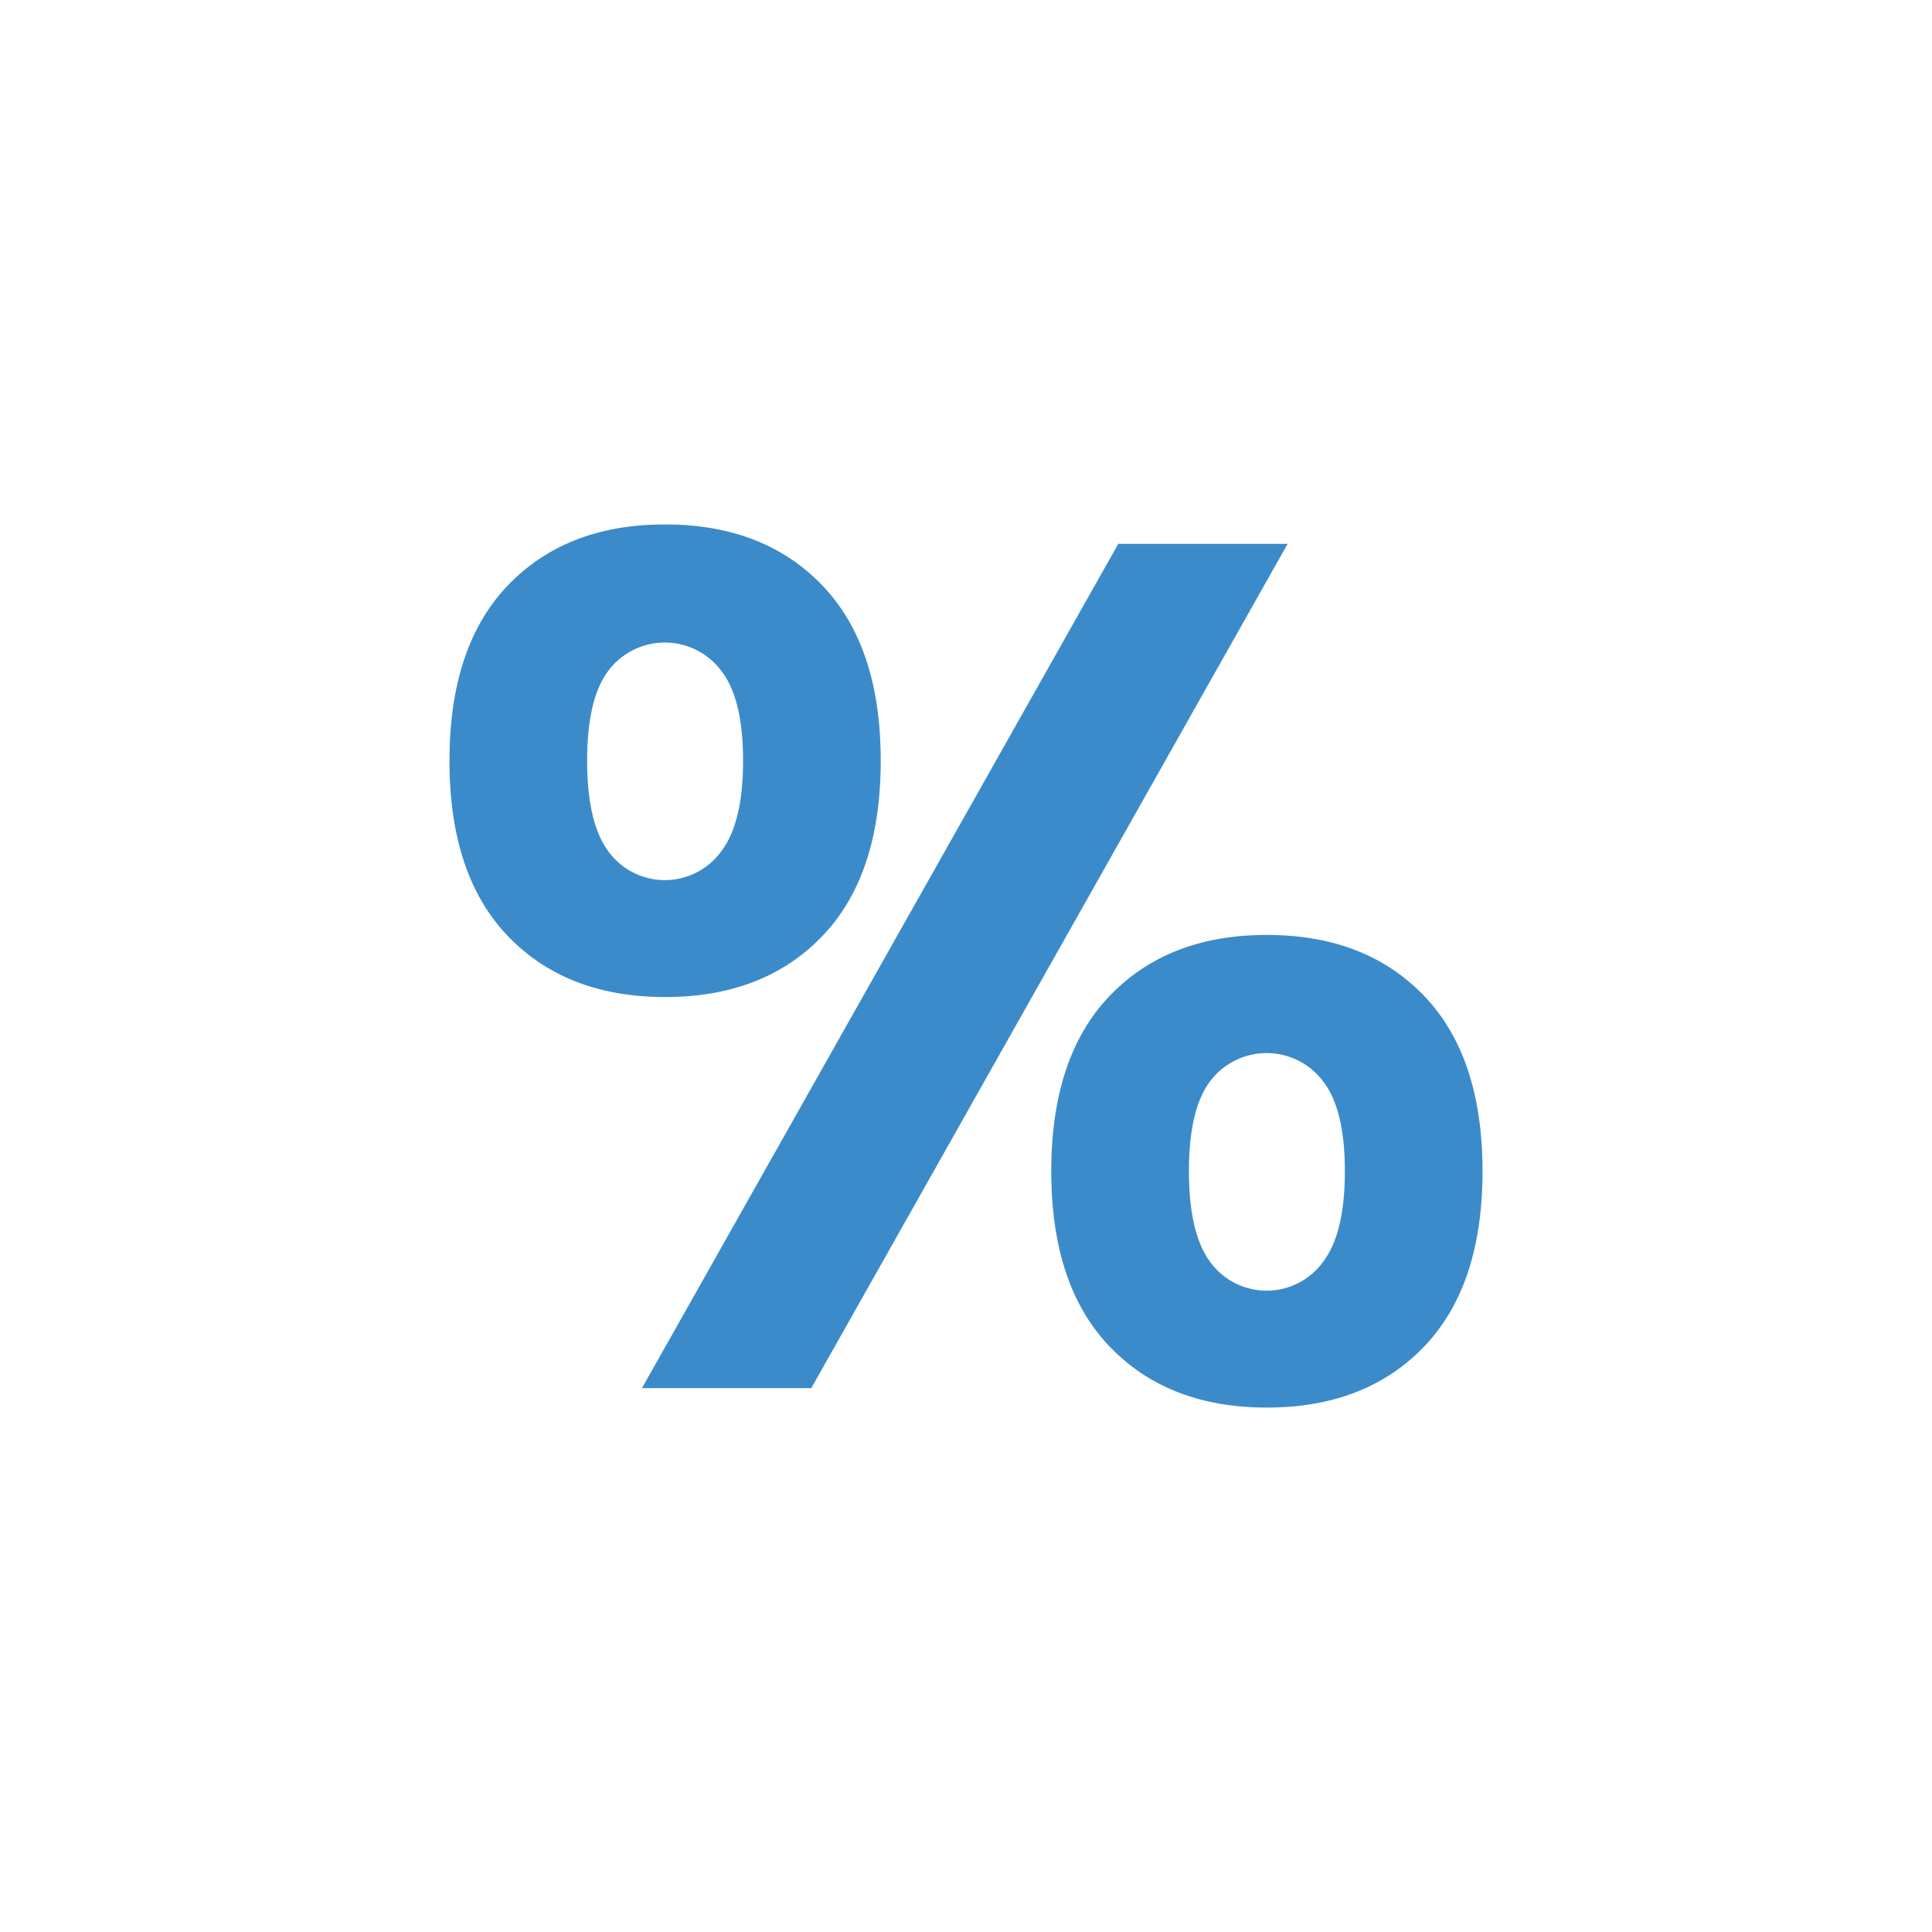 <svg xmlns="http://www.w3.org/2000/svg" viewBox="0 0 200 200"><defs><style>.a{fill:#3b8bca;}</style></defs><title>AA</title><path class="a" d="M91.172,78.751q0,11.854-6.053,18.16t-16.268,6.3q-10.213,0-16.267-6.3t-6.053-18.16q0-11.852,6.053-18.16t16.267-6.3q10.215,0,16.268,6.305T91.172,78.751Zm-14.25,0q0-6.432-2.27-9.332a7.314,7.314,0,0,0-11.665,0q-2.208,2.9-2.206,9.332t2.206,9.395a7.222,7.222,0,0,0,11.665,0Q76.922,85.184,76.922,78.751ZM115.763,56.3h17.53L83.984,143.7H66.456Zm37.706,64.946q0,11.856-6.053,18.16t-16.267,6.305q-10.215,0-16.268-6.305t-6.053-18.16q0-11.851,6.053-18.16t16.268-6.3q10.214,0,16.267,6.3T153.469,121.249Zm-14.249,0q0-6.43-2.27-9.331a7.314,7.314,0,0,0-11.665,0q-2.208,2.9-2.207,9.331t2.207,9.4a7.22,7.22,0,0,0,11.665,0Q139.221,127.683,139.22,121.249Z"/></svg>